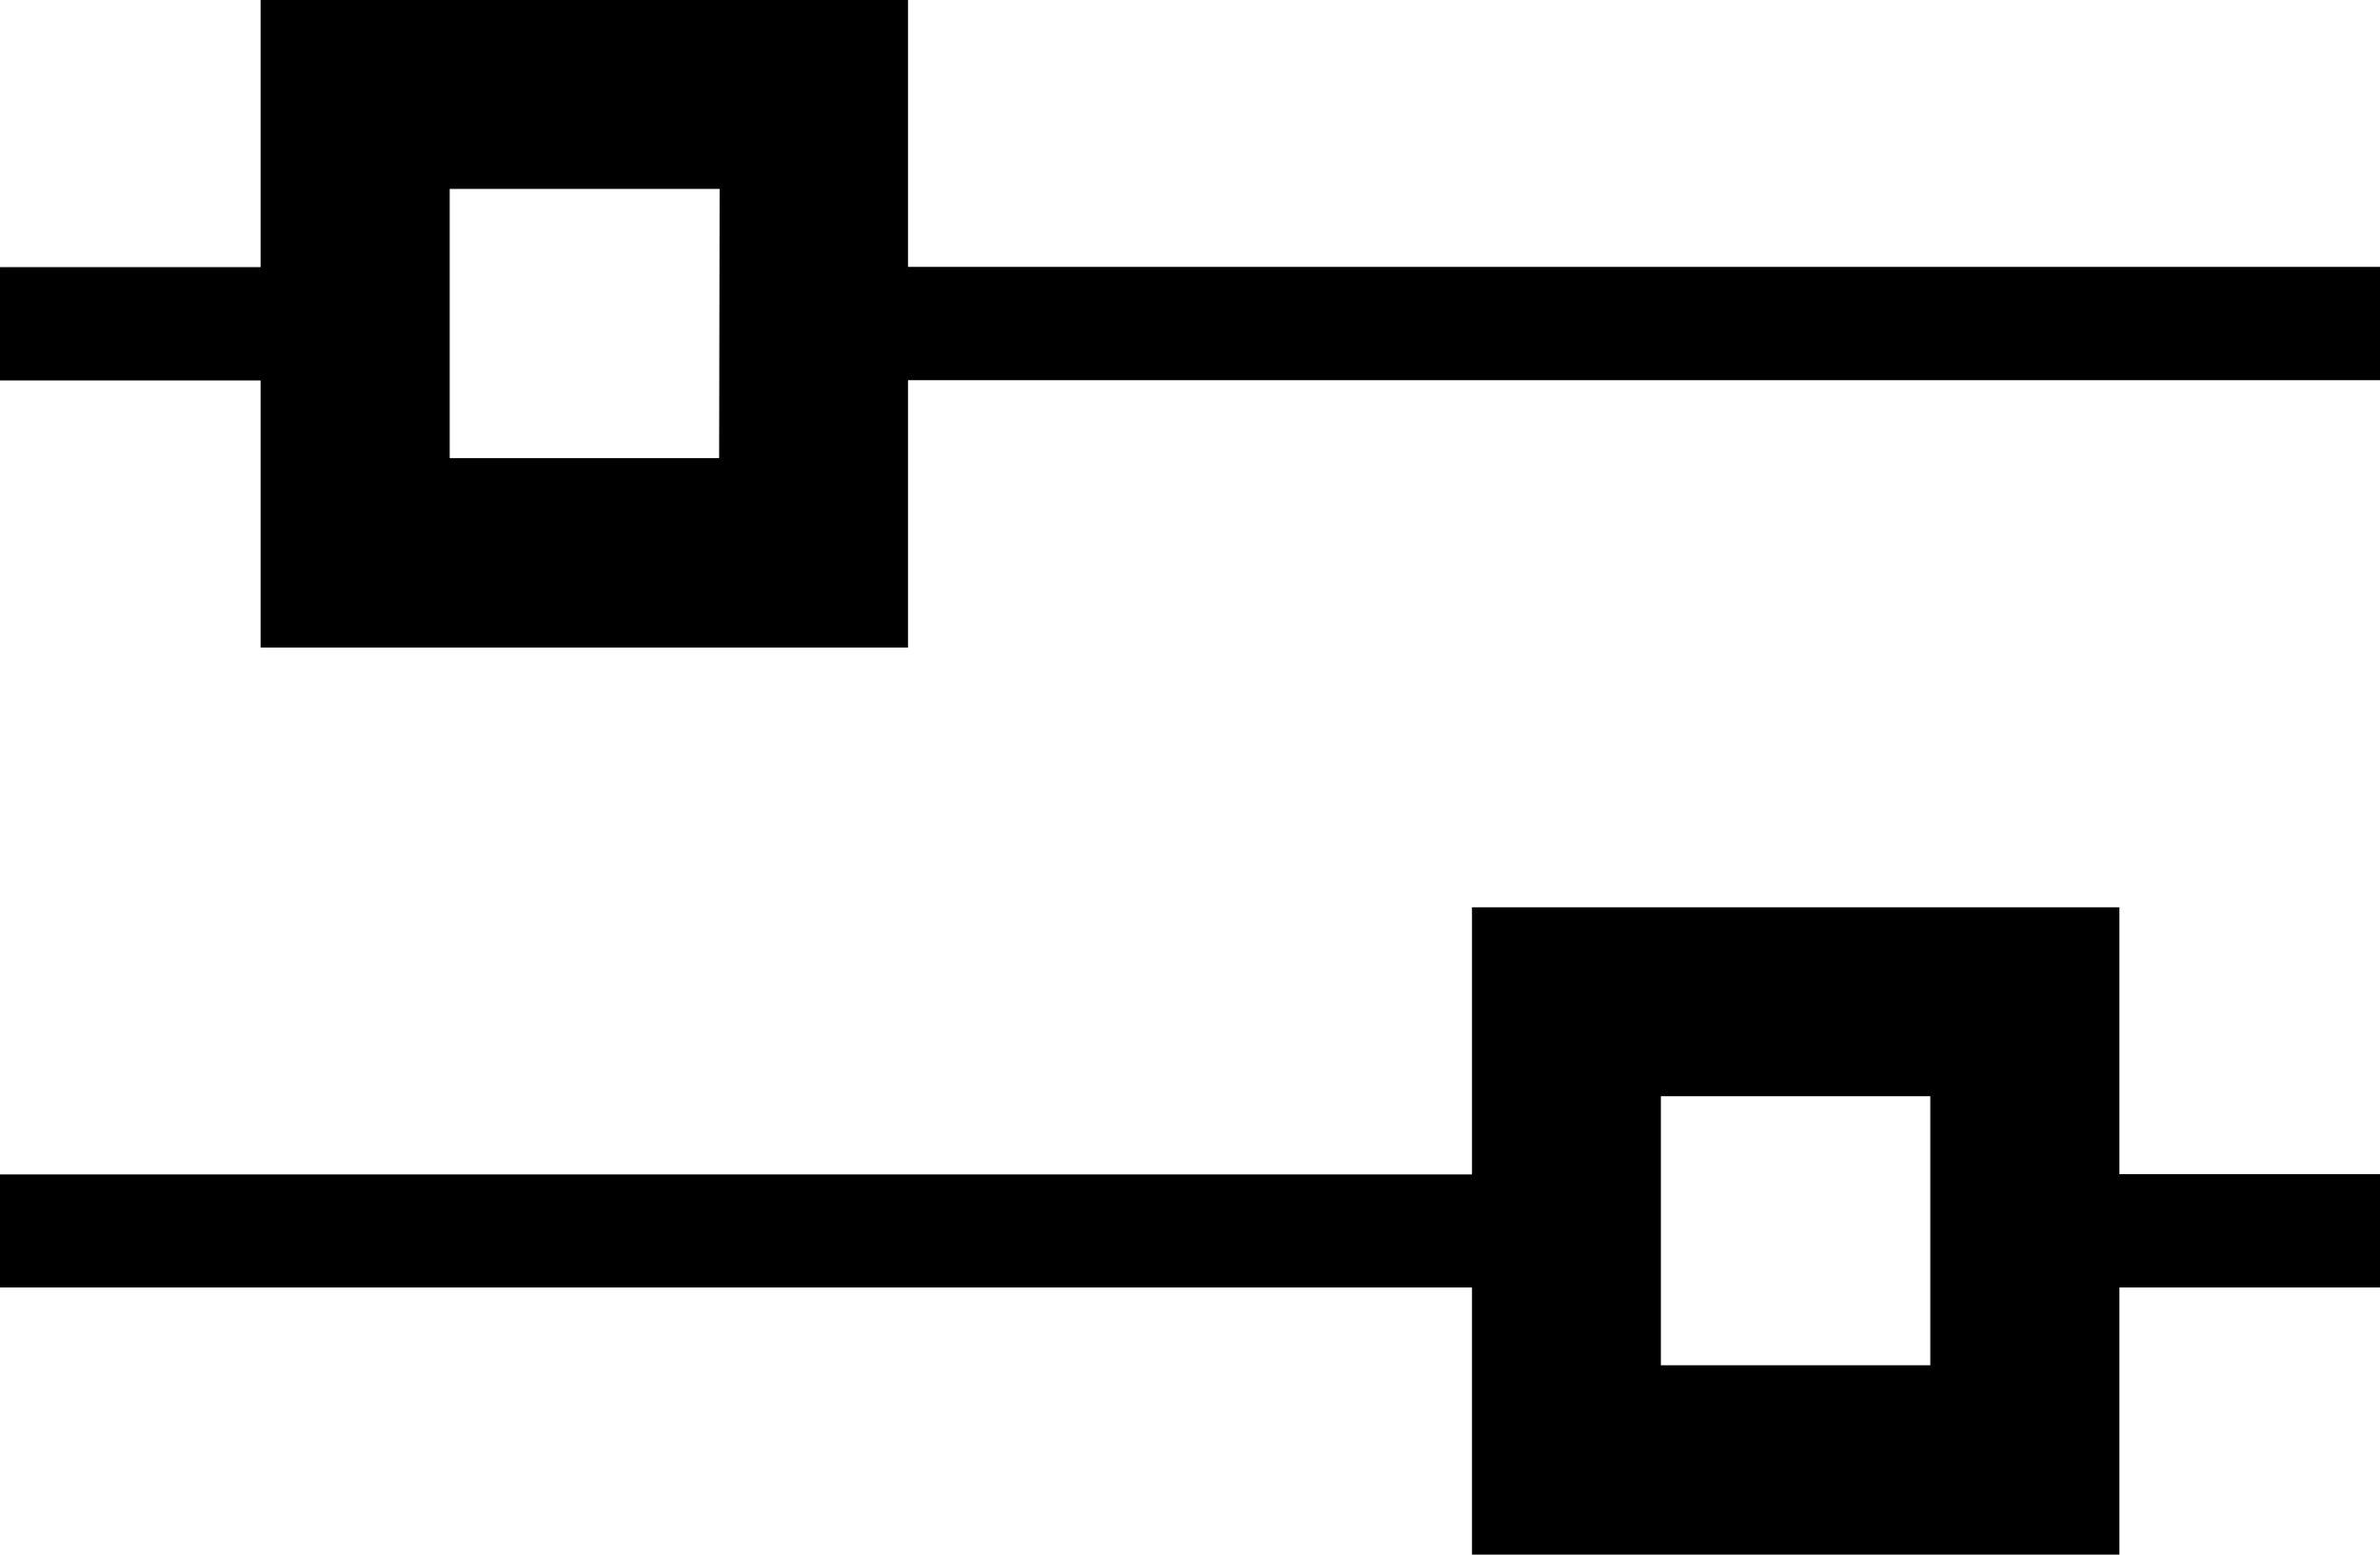 <svg xmlns="http://www.w3.org/2000/svg" width="99.55" height="65.01" viewBox="0 0 99.55 65.01"><title>filter_icon</title><path d="M-1252.55,708.42h-61.57V697.26h-27.08v11.17h-10.9v4.74h10.9v11.17h27.08V713.16h61.57Zm-69.47,8h-11.27V705.16H-1322Z" transform="translate(1352.1 -697.26)"/><path d="M-1352.1,751.1h61.57v11.17h27.08V751.1h10.9v-4.74h-10.9V735.2h-27.08v11.17h-61.57Zm69.47-8h11.27v11.25h-11.27Z" transform="translate(1352.1 -697.26)"/></svg>